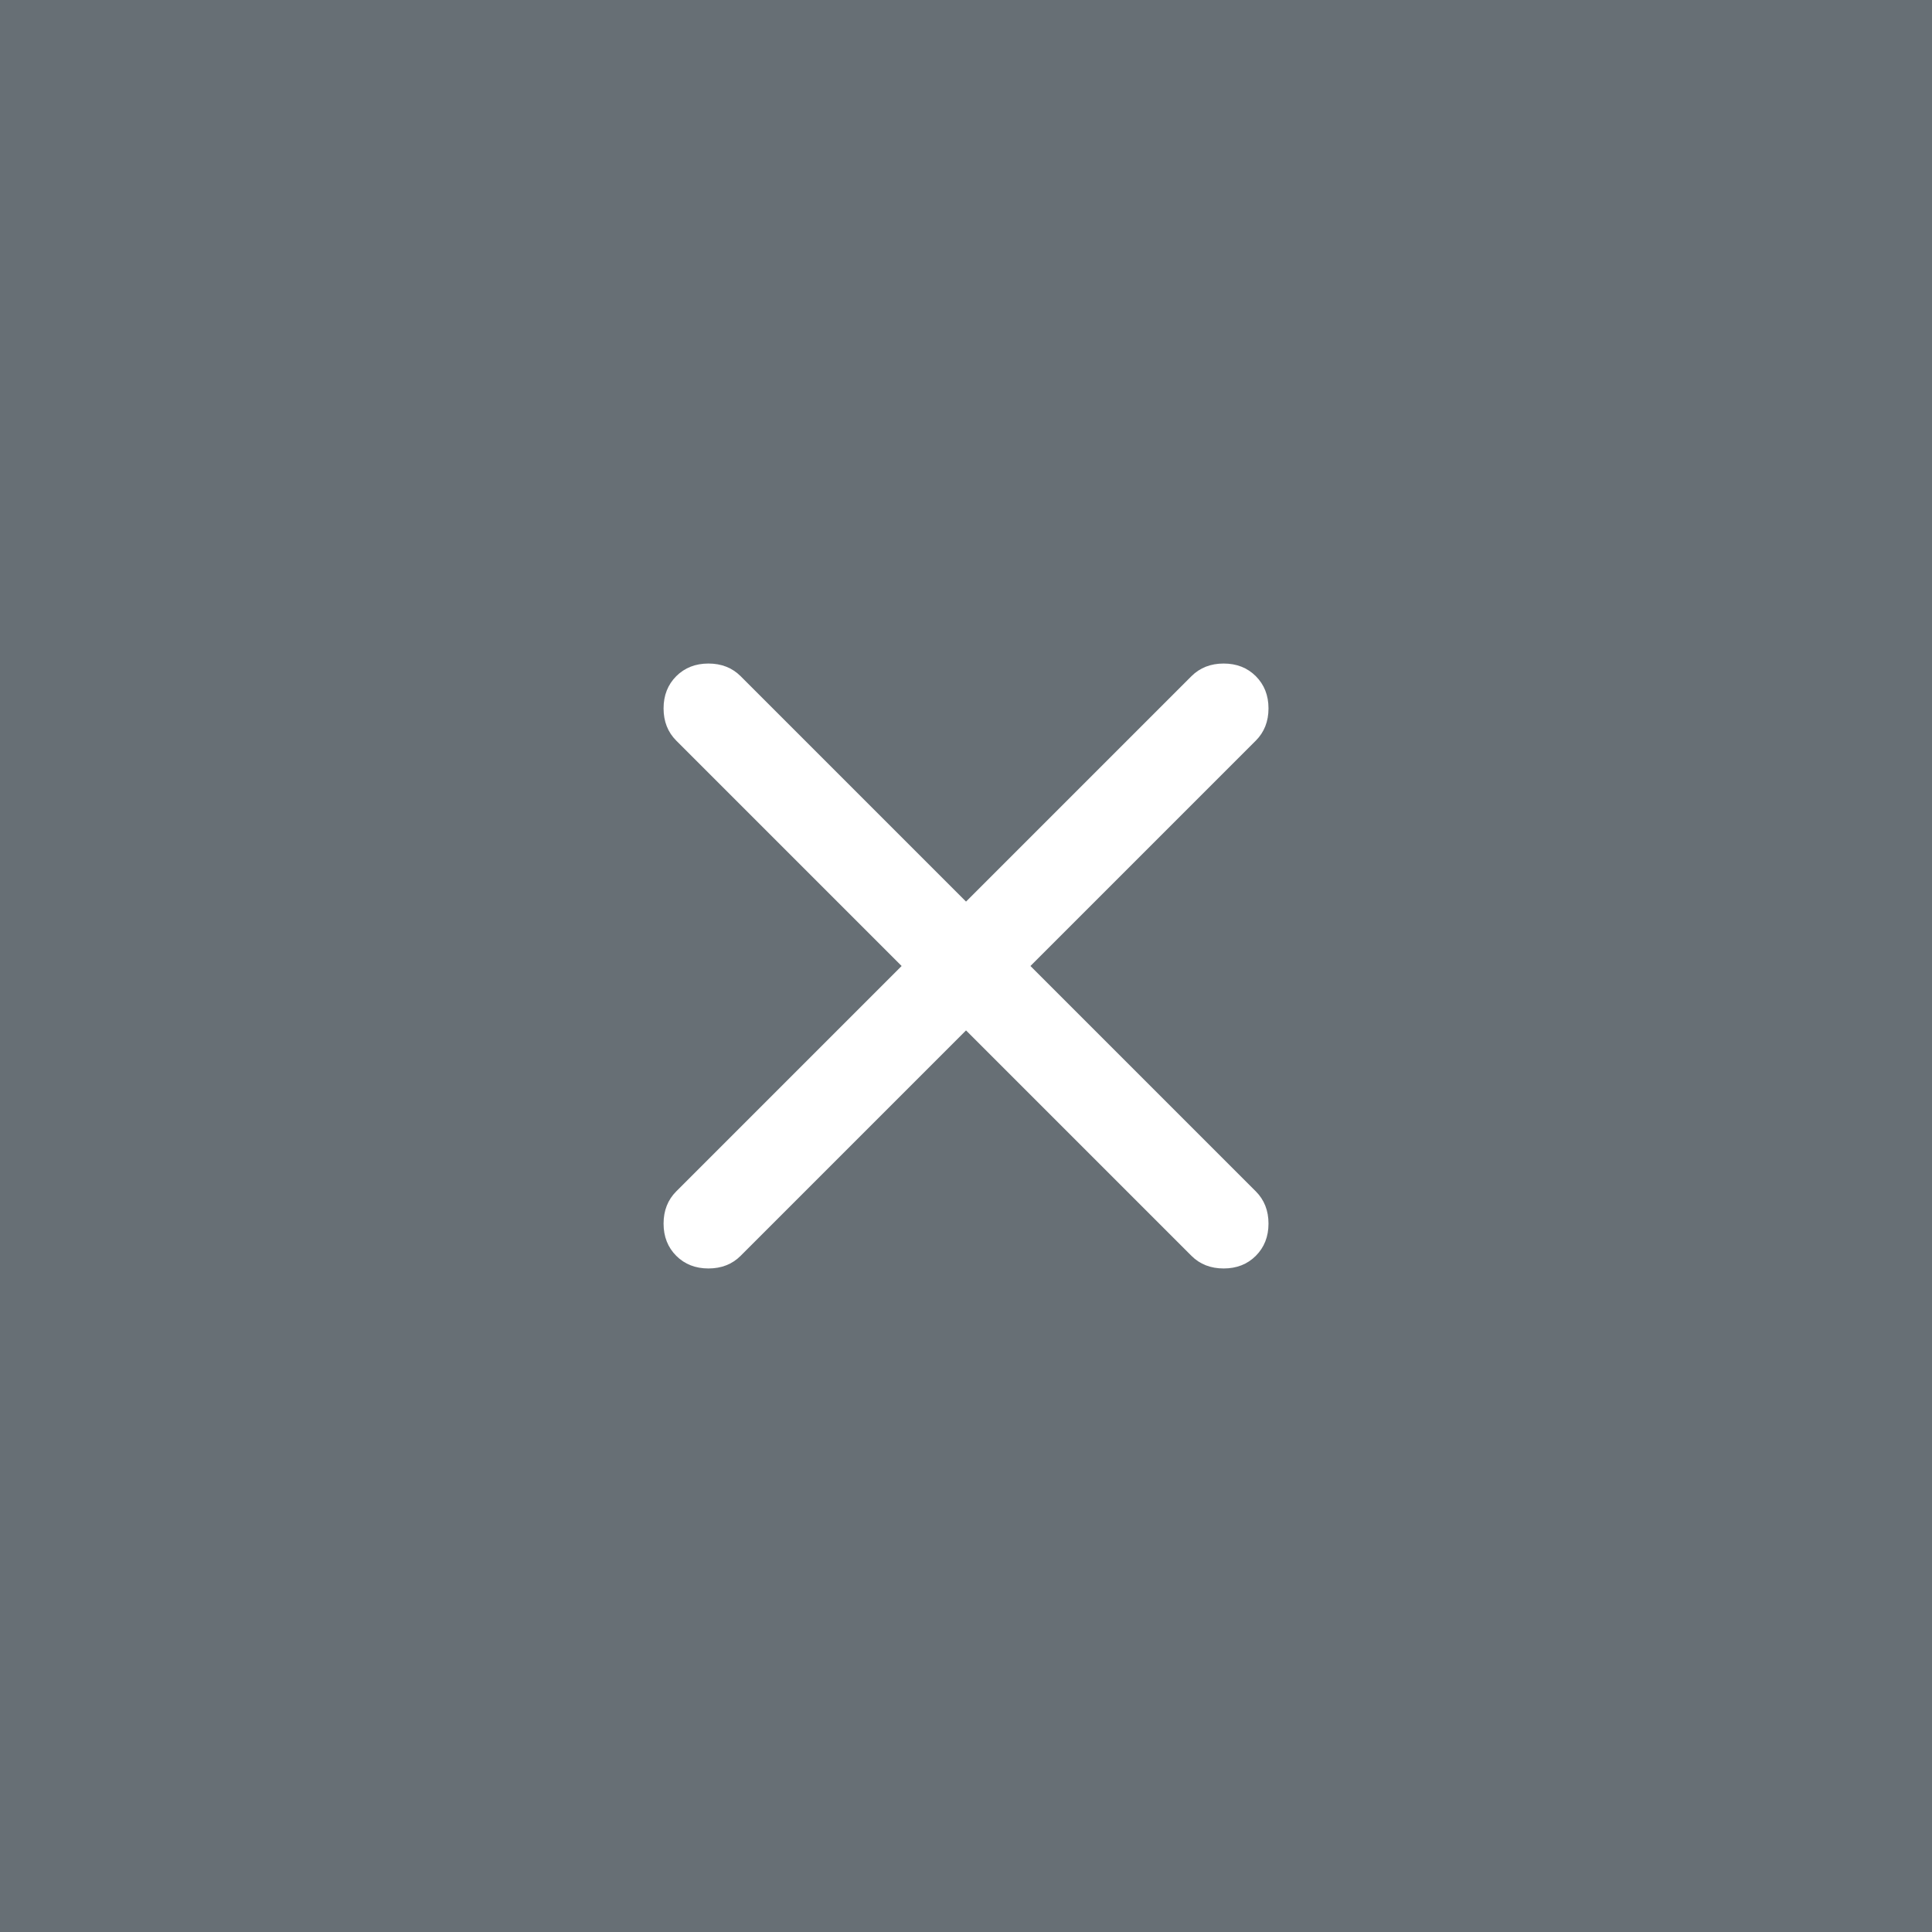 <svg width="56" height="56" viewBox="0 0 56 56" fill="none" xmlns="http://www.w3.org/2000/svg">
<rect x="0" y="0" width="56" height="56" fill="#808080" stroke="none"/>
<rect width="56" height="56" fill="#092D4B" fill-opacity="0.2"/>
<mask id="mask0_1339_152210" style="mask-type:alpha" maskUnits="userSpaceOnUse" x="12" y="12" width="32" height="32">
<rect x="12" y="12" width="32" height="32" fill="#D9D9D9"/>
</mask>
<g mask="url(#mask0_1339_152210)">
<path d="M28.001 29.867L21.468 36.4C21.223 36.645 20.912 36.767 20.534 36.767C20.157 36.767 19.846 36.645 19.601 36.4C19.357 36.156 19.234 35.844 19.234 35.467C19.234 35.089 19.357 34.778 19.601 34.533L26.134 28L19.601 21.467C19.357 21.222 19.234 20.911 19.234 20.533C19.234 20.156 19.357 19.845 19.601 19.6C19.846 19.356 20.157 19.233 20.534 19.233C20.912 19.233 21.223 19.356 21.468 19.6L28.001 26.133L34.534 19.6C34.779 19.356 35.09 19.233 35.468 19.233C35.846 19.233 36.157 19.356 36.401 19.6C36.645 19.845 36.768 20.156 36.768 20.533C36.768 20.911 36.645 21.222 36.401 21.467L29.868 28L36.401 34.533C36.645 34.778 36.768 35.089 36.768 35.467C36.768 35.844 36.645 36.156 36.401 36.4C36.157 36.645 35.846 36.767 35.468 36.767C35.09 36.767 34.779 36.645 34.534 36.4L28.001 29.867Z" fill="white"/>
</g>
</svg>
